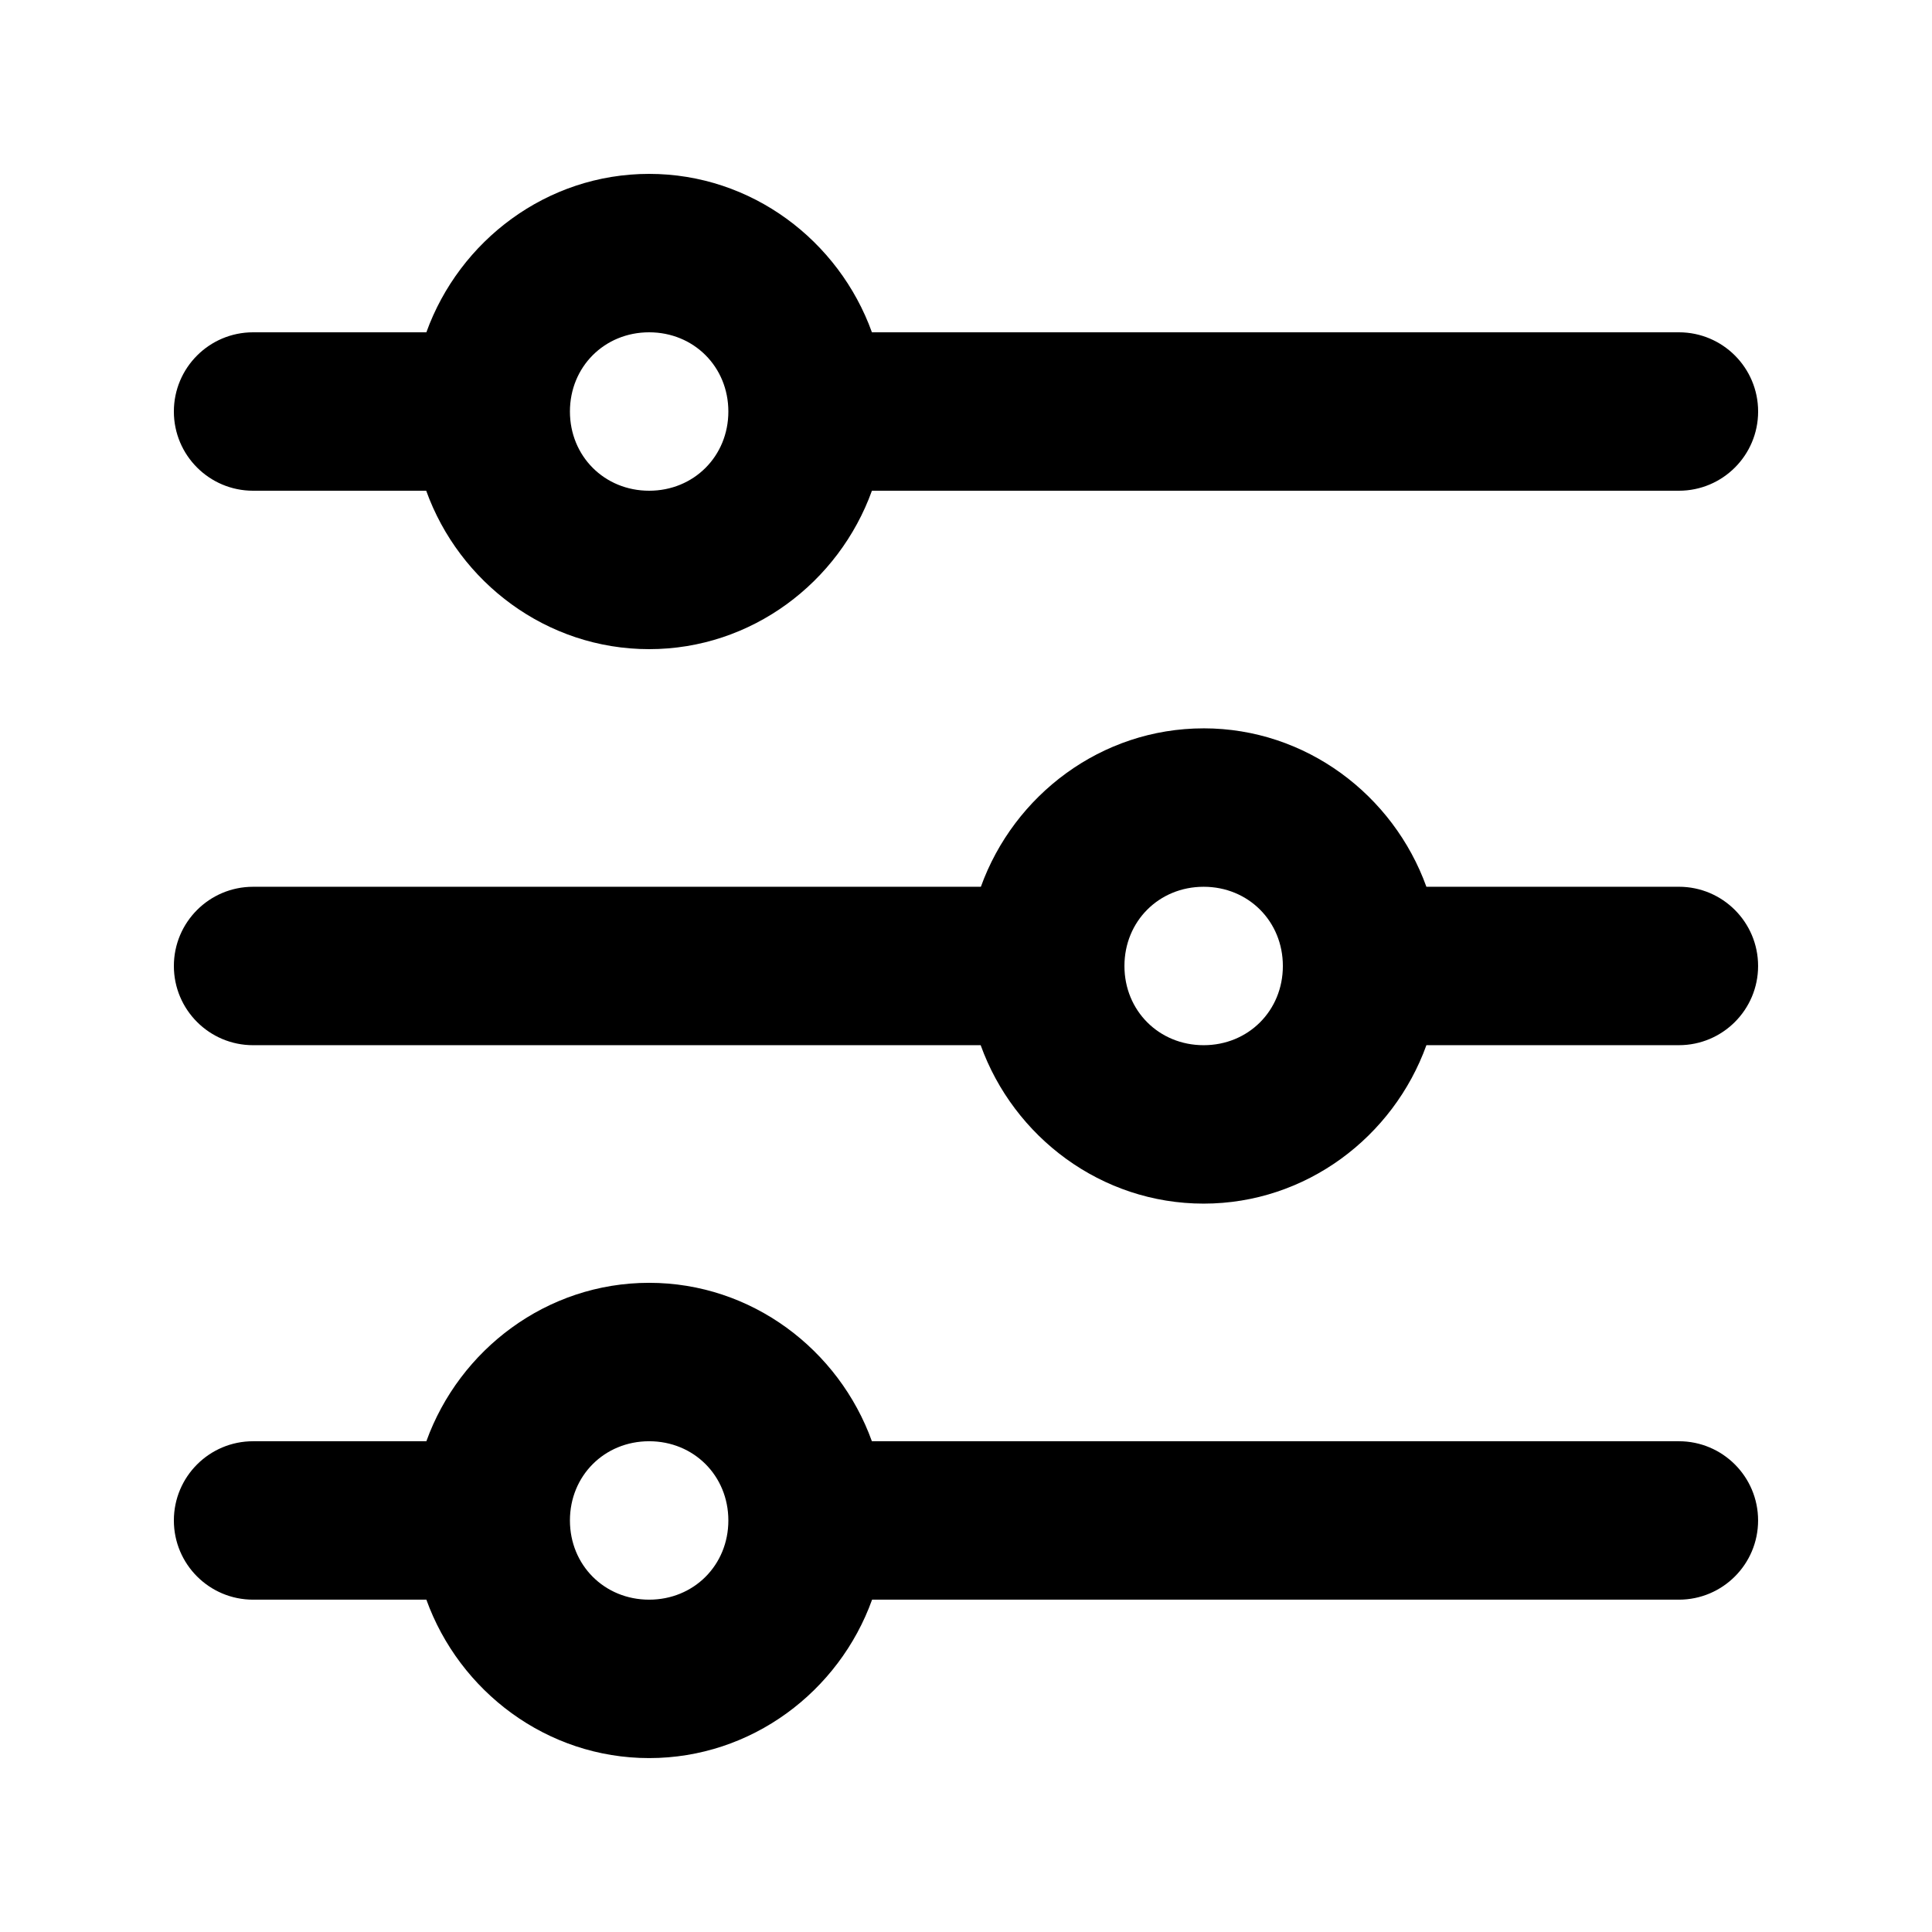 <?xml version="1.0" encoding="UTF-8"?>
<!-- Uploaded to: ICON Repo, www.svgrepo.com, Generator: ICON Repo Mixer Tools -->
<svg fill="#000000" width="800px" height="800px" version="1.1" viewBox="144 144 512 512" xmlns="http://www.w3.org/2000/svg">
 <g>
  <path d="m316.03 190.08c-27.145 0-50.277 17.688-59.039 41.984h-45.922c-11.594 0-20.992 9.398-20.992 20.992s9.398 20.992 20.992 20.992h45.879c8.75 24.312 31.922 41.984 59.082 41.984 27.145 0 50.277-17.688 59.039-41.984h213.86c11.594 0 20.992-9.398 20.992-20.992s-9.398-20.992-20.992-20.992h-213.86c-8.762-24.293-31.895-41.984-59.039-41.984zm0 41.984c11.844 0 20.992 9.148 20.992 20.992s-9.148 20.992-20.992 20.992-20.992-9.148-20.992-20.992 9.148-20.992 20.992-20.992z"/>
  <path d="m462.98 337.02c-27.145 0-50.277 17.688-59.039 41.984h-192.87c-11.594 0-20.992 9.398-20.992 20.992s9.398 20.992 20.992 20.992h192.82c8.75 24.312 31.922 41.984 59.082 41.984 27.145 0 50.277-17.688 59.039-41.984l66.91-0.004c11.594 0 20.992-9.398 20.992-20.992s-9.398-20.992-20.992-20.992h-66.914c-8.762-24.293-31.895-41.984-59.039-41.984zm0 41.984c11.844 0 20.992 9.148 20.992 20.992s-9.148 20.992-20.992 20.992-20.992-9.148-20.992-20.992 9.148-20.992 20.992-20.992z"/>
  <path d="m316.03 483.96c-27.145 0-50.277 17.688-59.039 41.984h-45.922c-11.594 0-20.992 9.398-20.992 20.992s9.398 20.992 20.992 20.992h45.922c8.762 24.293 31.895 41.984 59.039 41.984 27.16 0 50.332-17.668 59.082-41.984h213.81c11.594 0 20.992-9.398 20.992-20.992s-9.398-20.992-20.992-20.992h-213.86c-8.762-24.293-31.895-41.984-59.039-41.984zm0 41.984c11.844 0 20.992 9.148 20.992 20.992s-9.148 20.992-20.992 20.992-20.992-9.148-20.992-20.992 9.148-20.992 20.992-20.992z"/>
 </g>
</svg>